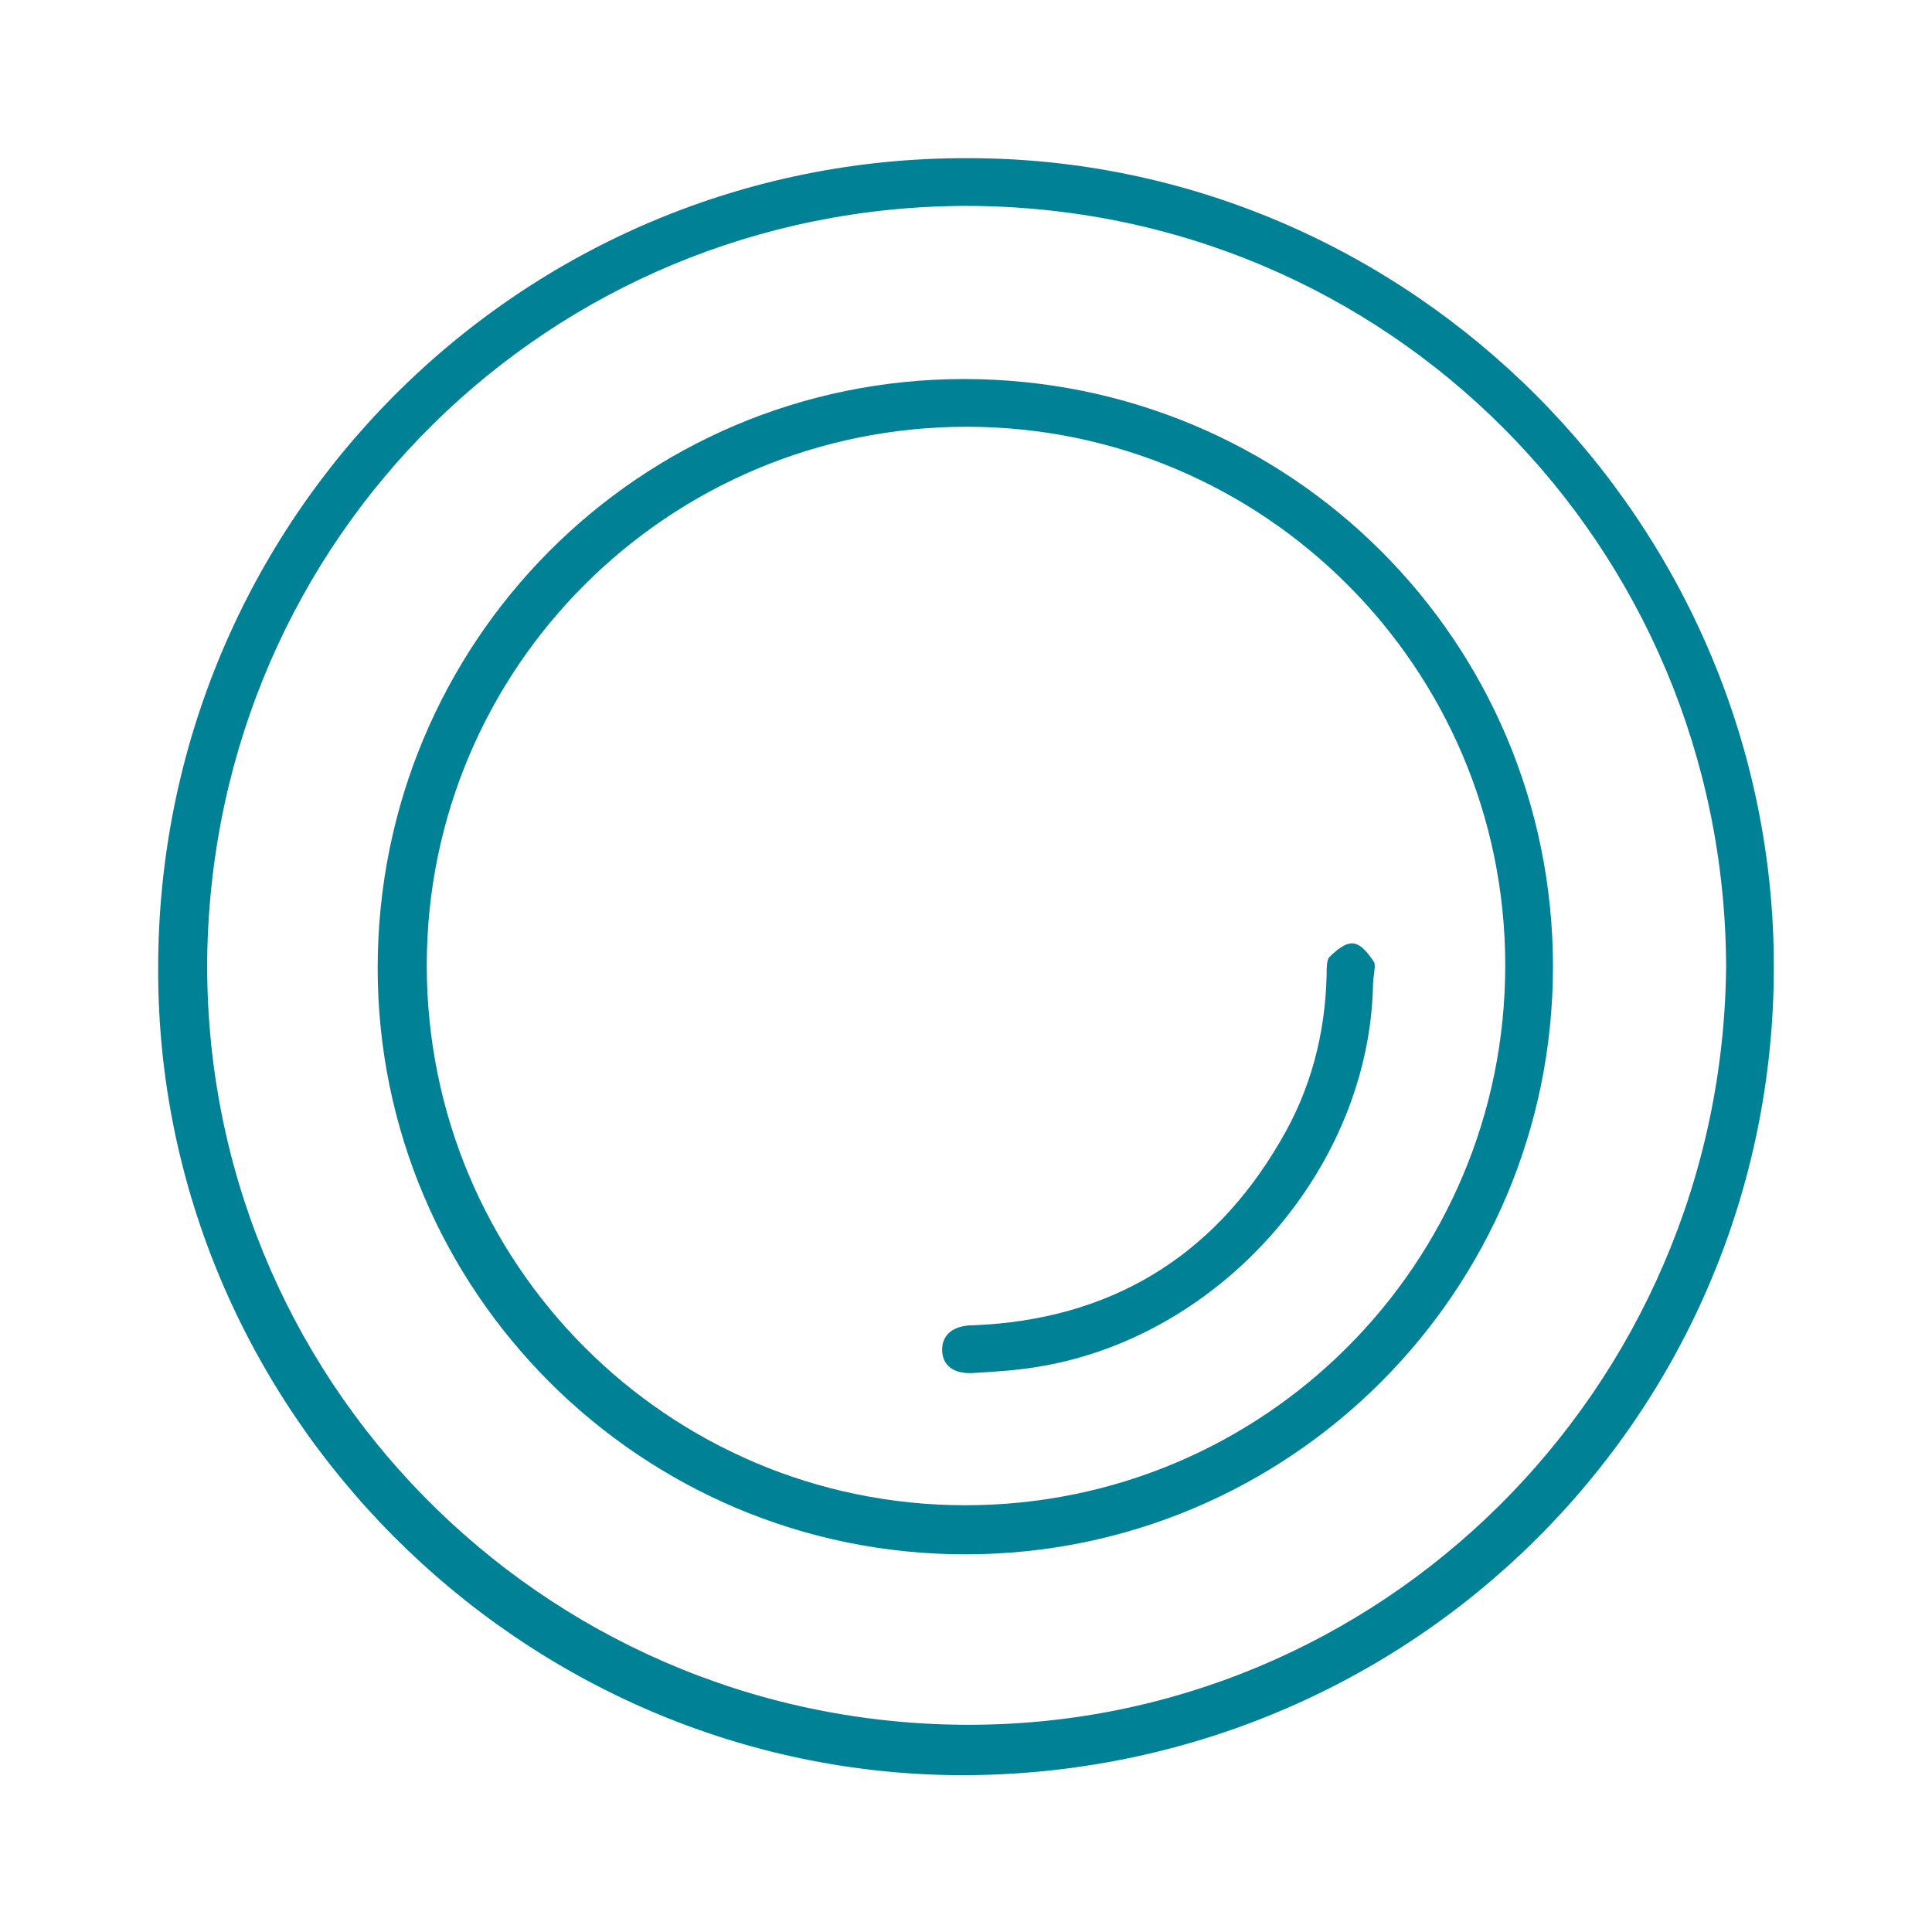<?xml version="1.0" encoding="utf-8"?>
<!-- Generator: Adobe Illustrator 28.0.0, SVG Export Plug-In . SVG Version: 6.00 Build 0)  -->
<svg version="1.1" id="Layer_1" xmlns="http://www.w3.org/2000/svg" xmlns:xlink="http://www.w3.org/1999/xlink" x="0px" y="0px"
	 viewBox="0 0 141.7 141.7" style="enable-background:new 0 0 141.7 141.7;" xml:space="preserve">
<style type="text/css">
	.st0{fill:#008196;}
</style>
<g>
	<path class="st0" d="M130.1,70.9c0,32.9-26.6,59.3-59.6,59.3c-32.3-0.1-59-26.8-58.9-59.2c0-32.9,26.6-59.5,59.4-59.4
		C103.5,11.6,130.1,38.4,130.1,70.9z M126.6,70.9c-0.1-30.8-24.7-55.8-55.8-55.8c-30.5,0.1-55.1,24.3-55.6,55
		c-0.4,30.9,24.4,56.1,55.3,56.4C101.2,126.8,126.3,101.9,126.6,70.9z"/>
	<path class="st0" d="M70.7,27.8c23.9,0,43.2,19.2,43.2,43.1c0,23.8-19.3,43.1-43.1,43.1S27.7,94.7,27.7,71
		C27.7,47.1,46.9,27.8,70.7,27.8z M31.3,70.8c0,21.9,17.7,39.6,39.5,39.6c21.9,0,39.6-17.7,39.6-39.6c0-21.8-17.7-39.5-39.5-39.5
		C49,31.3,31.3,49,31.3,70.8z"/>
	<path class="st0" d="M100.7,72.3c-0.3,13.3-11,25.6-24.3,27.9c-1.7,0.3-3.3,0.4-5,0.5c-1.5,0.1-2.3-0.6-2.3-1.7s0.8-1.8,2.3-1.8
		c9.9-0.4,17.5-4.9,22.5-13.5c2.2-3.7,3.3-7.8,3.4-12.2c0-0.5,0-1.1,0.2-1.3c0.5-0.5,1.2-1.1,1.8-1c0.6,0.1,1.1,0.8,1.5,1.4
		C100.9,71,100.7,71.6,100.7,72.3z"/>
</g>
</svg>
